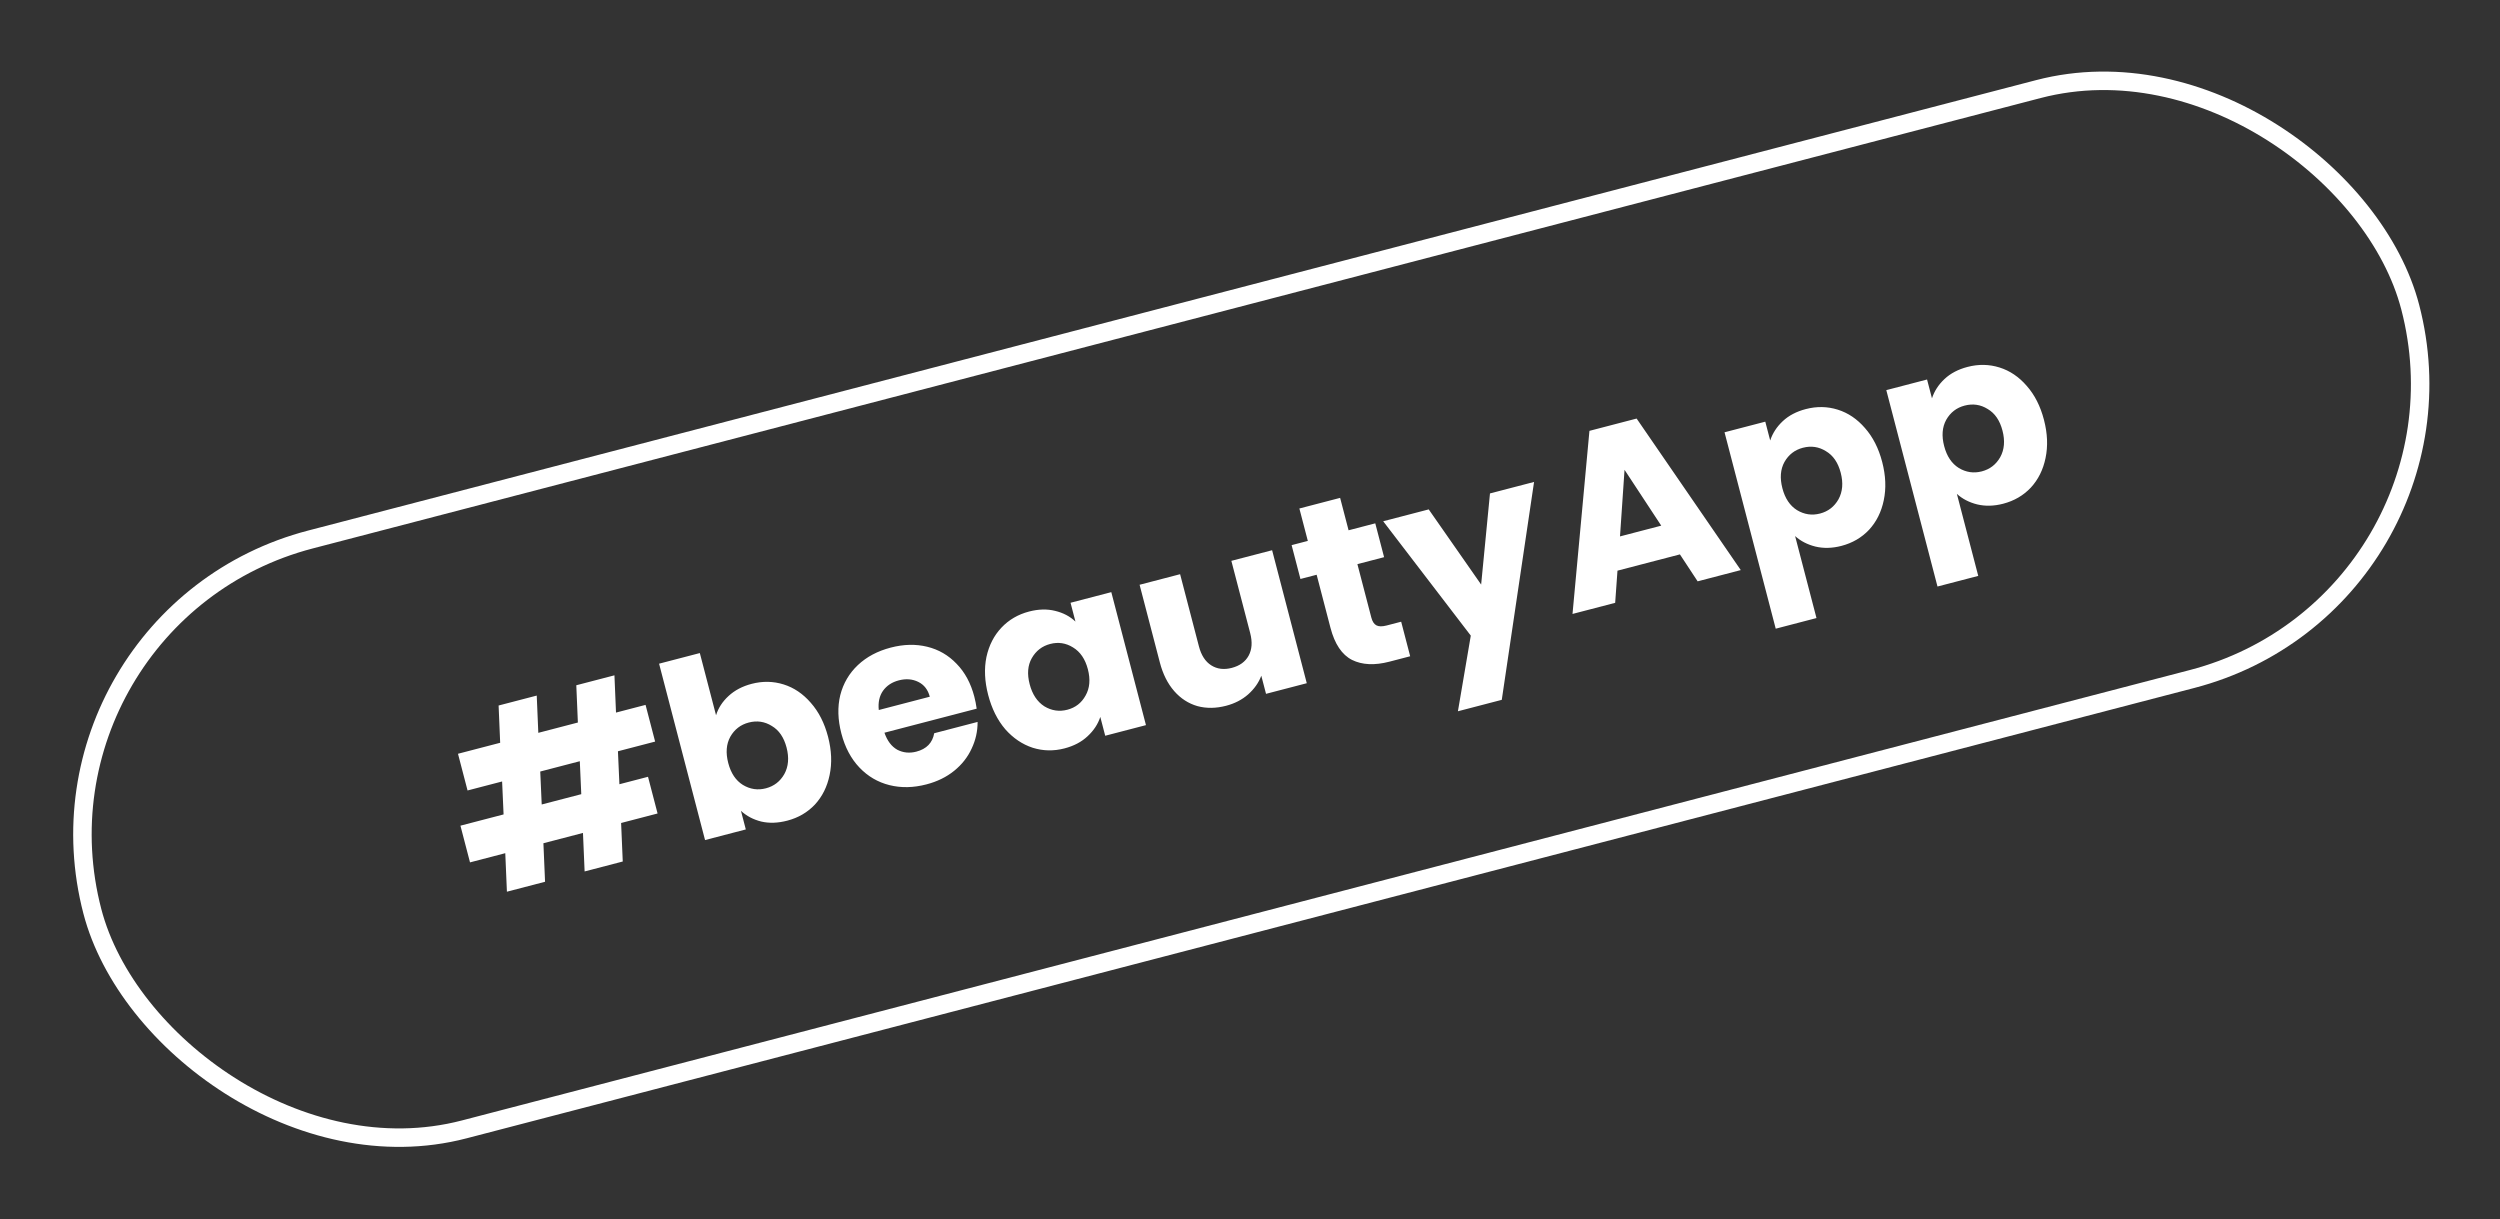 <svg width="406" height="198" viewBox="0 0 406 198" fill="none" xmlns="http://www.w3.org/2000/svg">
<rect x="0" y="0" width="406" height="198" fill="#333333" stroke="none"/>
<rect x="2.513" y="100.101" width="389" height="99" rx="49.5" transform="rotate(-14.61 2.513 100.101)" stroke="white" stroke-width="3"/>
<path d="M100.354 122.007L100.592 127.36L105.237 126.15L106.791 132.11L100.869 133.654L101.135 139.909L94.942 141.523L94.675 135.268L88.25 136.943L88.517 143.198L82.323 144.813L82.057 138.557L76.329 140.051L74.775 134.09L81.781 132.264L81.543 126.911L75.93 128.374L74.377 122.413L81.228 120.627L80.973 114.575L87.166 112.961L87.421 119.013L93.846 117.338L93.591 111.286L99.785 109.672L100.039 115.724L104.839 114.473L106.393 120.433L100.354 122.007ZM94.161 123.622L87.736 125.296L87.974 130.649L94.399 128.975L94.161 123.622ZM116.286 116.16C116.643 114.992 117.322 113.947 118.322 113.025C119.321 112.103 120.57 111.447 122.066 111.057C123.847 110.593 125.577 110.624 127.258 111.15C128.938 111.677 130.41 112.671 131.673 114.133C132.961 115.589 133.895 117.426 134.474 119.645C135.052 121.864 135.137 123.936 134.73 125.861C134.341 127.754 133.545 129.353 132.343 130.659C131.133 131.938 129.638 132.81 127.857 133.274C126.335 133.671 124.929 133.721 123.639 133.423C122.342 133.1 121.24 132.519 120.332 131.681L121.119 134.7L114.5 136.425L107.034 107.782L113.653 106.057L116.286 116.16ZM127.739 121.401C127.308 119.749 126.507 118.58 125.336 117.893C124.184 117.174 122.937 116.989 121.595 117.339C120.279 117.682 119.281 118.452 118.601 119.649C117.947 120.839 117.835 122.26 118.266 123.911C118.696 125.563 119.487 126.748 120.639 127.467C121.817 128.18 123.064 128.365 124.38 128.022C125.696 127.679 126.694 126.909 127.374 125.712C128.048 124.489 128.169 123.052 127.739 121.401ZM158.225 113.123C158.386 113.743 158.516 114.398 158.613 115.089L143.634 118.993C144.087 120.308 144.782 121.23 145.718 121.757C146.674 122.252 147.707 122.355 148.816 122.066C150.468 121.635 151.434 120.639 151.716 119.078L158.761 117.241C158.77 118.755 158.445 120.204 157.786 121.588C157.153 122.965 156.211 124.162 154.96 125.177C153.708 126.192 152.206 126.928 150.451 127.385C148.335 127.937 146.333 127.976 144.447 127.504C142.56 127.031 140.933 126.077 139.567 124.642C138.201 123.207 137.225 121.367 136.64 119.122C136.055 116.877 135.995 114.798 136.461 112.885C136.953 110.966 137.907 109.339 139.323 108.006C140.739 106.672 142.518 105.726 144.66 105.168C146.75 104.623 148.722 104.577 150.576 105.031C152.431 105.484 154.022 106.406 155.348 107.797C156.701 109.18 157.66 110.956 158.225 113.123ZM150.997 113.147C150.701 112.012 150.079 111.209 149.13 110.74C148.181 110.271 147.126 110.188 145.965 110.491C144.855 110.78 143.997 111.348 143.391 112.195C142.811 113.035 142.585 114.072 142.714 115.306L150.997 113.147ZM160.481 112.866C159.903 110.647 159.808 108.591 160.197 106.698C160.611 104.799 161.423 103.21 162.633 101.93C163.842 100.65 165.337 99.778 167.118 99.314C168.64 98.917 170.05 98.88 171.347 99.204C172.669 99.52 173.771 100.101 174.653 100.946L173.856 97.888L180.475 96.163L186.105 117.761L179.486 119.486L178.689 116.429C178.306 117.603 177.615 118.651 176.615 119.573C175.641 120.489 174.393 121.145 172.87 121.542C171.116 121.999 169.398 121.964 167.717 121.438C166.03 120.886 164.542 119.882 163.254 118.426C161.984 116.939 161.06 115.085 160.481 112.866ZM176.671 108.687C176.24 107.036 175.436 105.854 174.258 105.141C173.106 104.422 171.872 104.234 170.556 104.577C169.24 104.92 168.242 105.69 167.562 106.887C166.901 108.051 166.786 109.459 167.216 111.11C167.647 112.762 168.441 113.96 169.6 114.705C170.778 115.418 172.025 115.603 173.341 115.26C174.657 114.917 175.642 114.15 176.296 112.96C176.977 111.763 177.101 110.339 176.671 108.687ZM206.591 89.356L212.22 110.954L205.602 112.679L204.835 109.738C204.413 110.867 203.699 111.88 202.692 112.776C201.705 113.64 200.514 114.253 199.121 114.617C197.469 115.047 195.917 115.066 194.464 114.673C193.005 114.254 191.745 113.439 190.685 112.227C189.625 111.015 188.85 109.467 188.359 107.584L185.07 94.965L191.65 93.25L194.707 104.978C195.084 106.423 195.75 107.448 196.707 108.053C197.664 108.658 198.775 108.796 200.039 108.466C201.329 108.13 202.244 107.464 202.784 106.469C203.324 105.474 203.406 104.254 203.029 102.809L199.972 91.081L206.591 89.356ZM227.55 100.965L229.013 106.577L225.645 107.455C223.245 108.08 221.223 107.987 219.579 107.176C217.927 106.339 216.755 104.591 216.063 101.933L213.823 93.34L211.191 94.026L209.758 88.53L212.39 87.844L211.018 82.58L217.637 80.855L219.009 86.119L223.344 84.989L224.777 90.485L220.442 91.615L222.702 100.285C222.87 100.931 223.146 101.355 223.529 101.558C223.913 101.761 224.466 101.768 225.188 101.58L227.55 100.965ZM249.132 78.267L243.888 113.654L236.766 115.51L238.856 103.226L224.631 84.653L232.024 82.726L240.538 94.933L241.972 80.133L249.132 78.267ZM272.819 90.033L262.678 92.676L262.304 97.9L255.375 99.705L258.124 69.971L265.788 67.973L282.702 92.582L275.696 94.409L272.819 90.033ZM269.785 85.367L263.824 76.297L263.088 87.113L269.785 85.367ZM287.48 71.537C287.863 70.362 288.542 69.317 289.516 68.402C290.489 67.487 291.738 66.831 293.26 66.434C295.041 65.97 296.771 66.001 298.452 66.528C300.132 67.054 301.604 68.048 302.867 69.51C304.155 70.966 305.089 72.803 305.668 75.022C306.246 77.241 306.331 79.313 305.924 81.239C305.535 83.131 304.739 84.73 303.537 86.036C302.327 87.316 300.832 88.188 299.051 88.652C297.555 89.042 296.145 89.079 294.822 88.762C293.526 88.439 292.427 87.871 291.526 87.058L294.997 100.373L288.378 102.099L280.064 70.204L286.683 68.479L287.48 71.537ZM298.933 76.778C298.502 75.126 297.701 73.957 296.53 73.27C295.378 72.551 294.131 72.366 292.789 72.716C291.473 73.059 290.475 73.829 289.795 75.026C289.141 76.216 289.029 77.637 289.459 79.288C289.89 80.94 290.681 82.125 291.833 82.844C293.011 83.557 294.258 83.742 295.574 83.399C296.89 83.056 297.888 82.286 298.568 81.089C299.242 79.866 299.363 78.429 298.933 76.778ZM313.751 64.689C314.134 63.515 314.812 62.47 315.786 61.554C316.76 60.639 318.008 59.983 319.531 59.586C321.311 59.122 323.042 59.153 324.722 59.68C326.403 60.206 327.874 61.201 329.137 62.663C330.426 64.118 331.36 65.955 331.938 68.174C332.517 70.394 332.602 72.466 332.194 74.391C331.806 76.283 331.01 77.882 329.807 79.188C328.598 80.468 327.103 81.34 325.322 81.804C323.825 82.194 322.416 82.231 321.093 81.914C319.796 81.591 318.697 81.023 317.797 80.21L321.267 93.526L314.649 95.251L306.335 63.357L312.954 61.631L313.751 64.689ZM325.203 69.93C324.773 68.278 323.972 67.109 322.801 66.423C321.649 65.703 320.402 65.518 319.06 65.868C317.744 66.211 316.746 66.981 316.066 68.178C315.412 69.368 315.3 70.789 315.73 72.441C316.161 74.092 316.952 75.278 318.104 75.997C319.282 76.71 320.529 76.894 321.845 76.551C323.161 76.208 324.159 75.438 324.839 74.241C325.512 73.019 325.634 71.582 325.203 69.93Z" fill="white"/>
</svg>
